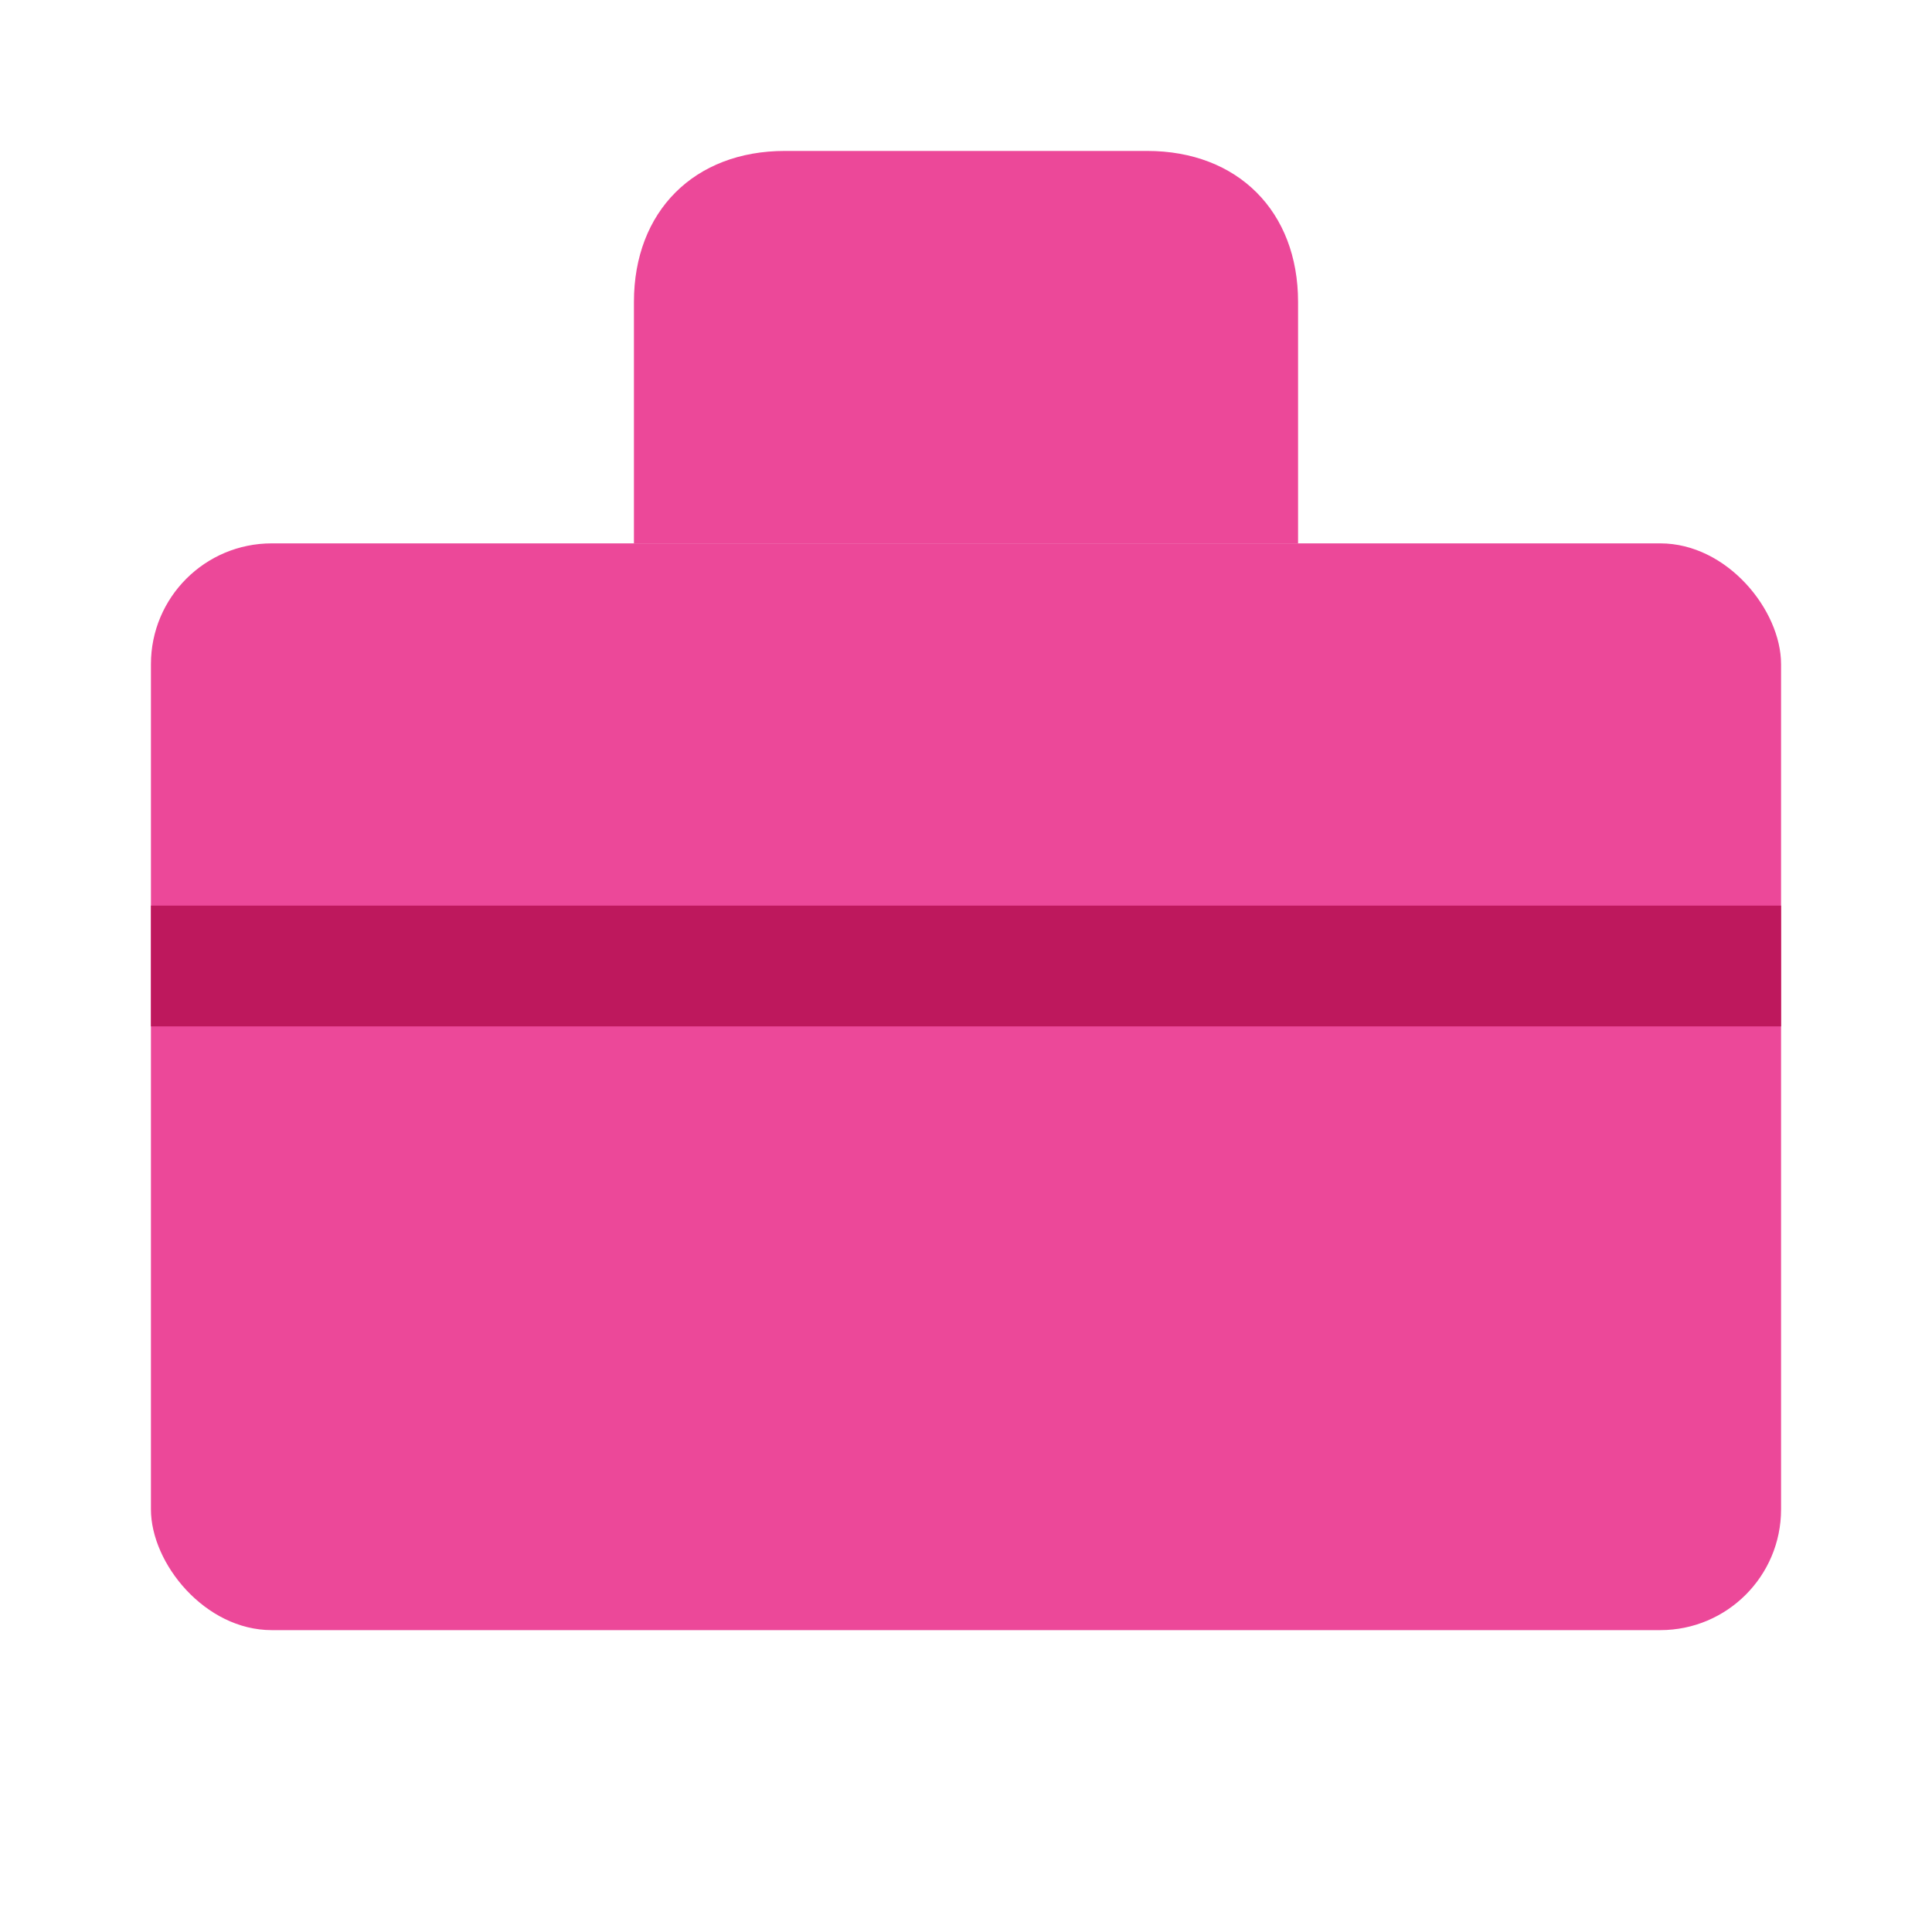 <svg xmlns="http://www.w3.org/2000/svg" viewBox="0 0 128 128"><rect width="108" height="72" x="10" y="36" rx="8" fill="#EC4899"/><path fill="#EC4899" d="M42 36V20c0-6 4-10 10-10h24c6 0 10 4 10 10v16"/><rect width="108" height="8" x="10" y="60" fill="#BE185D"/></svg>
